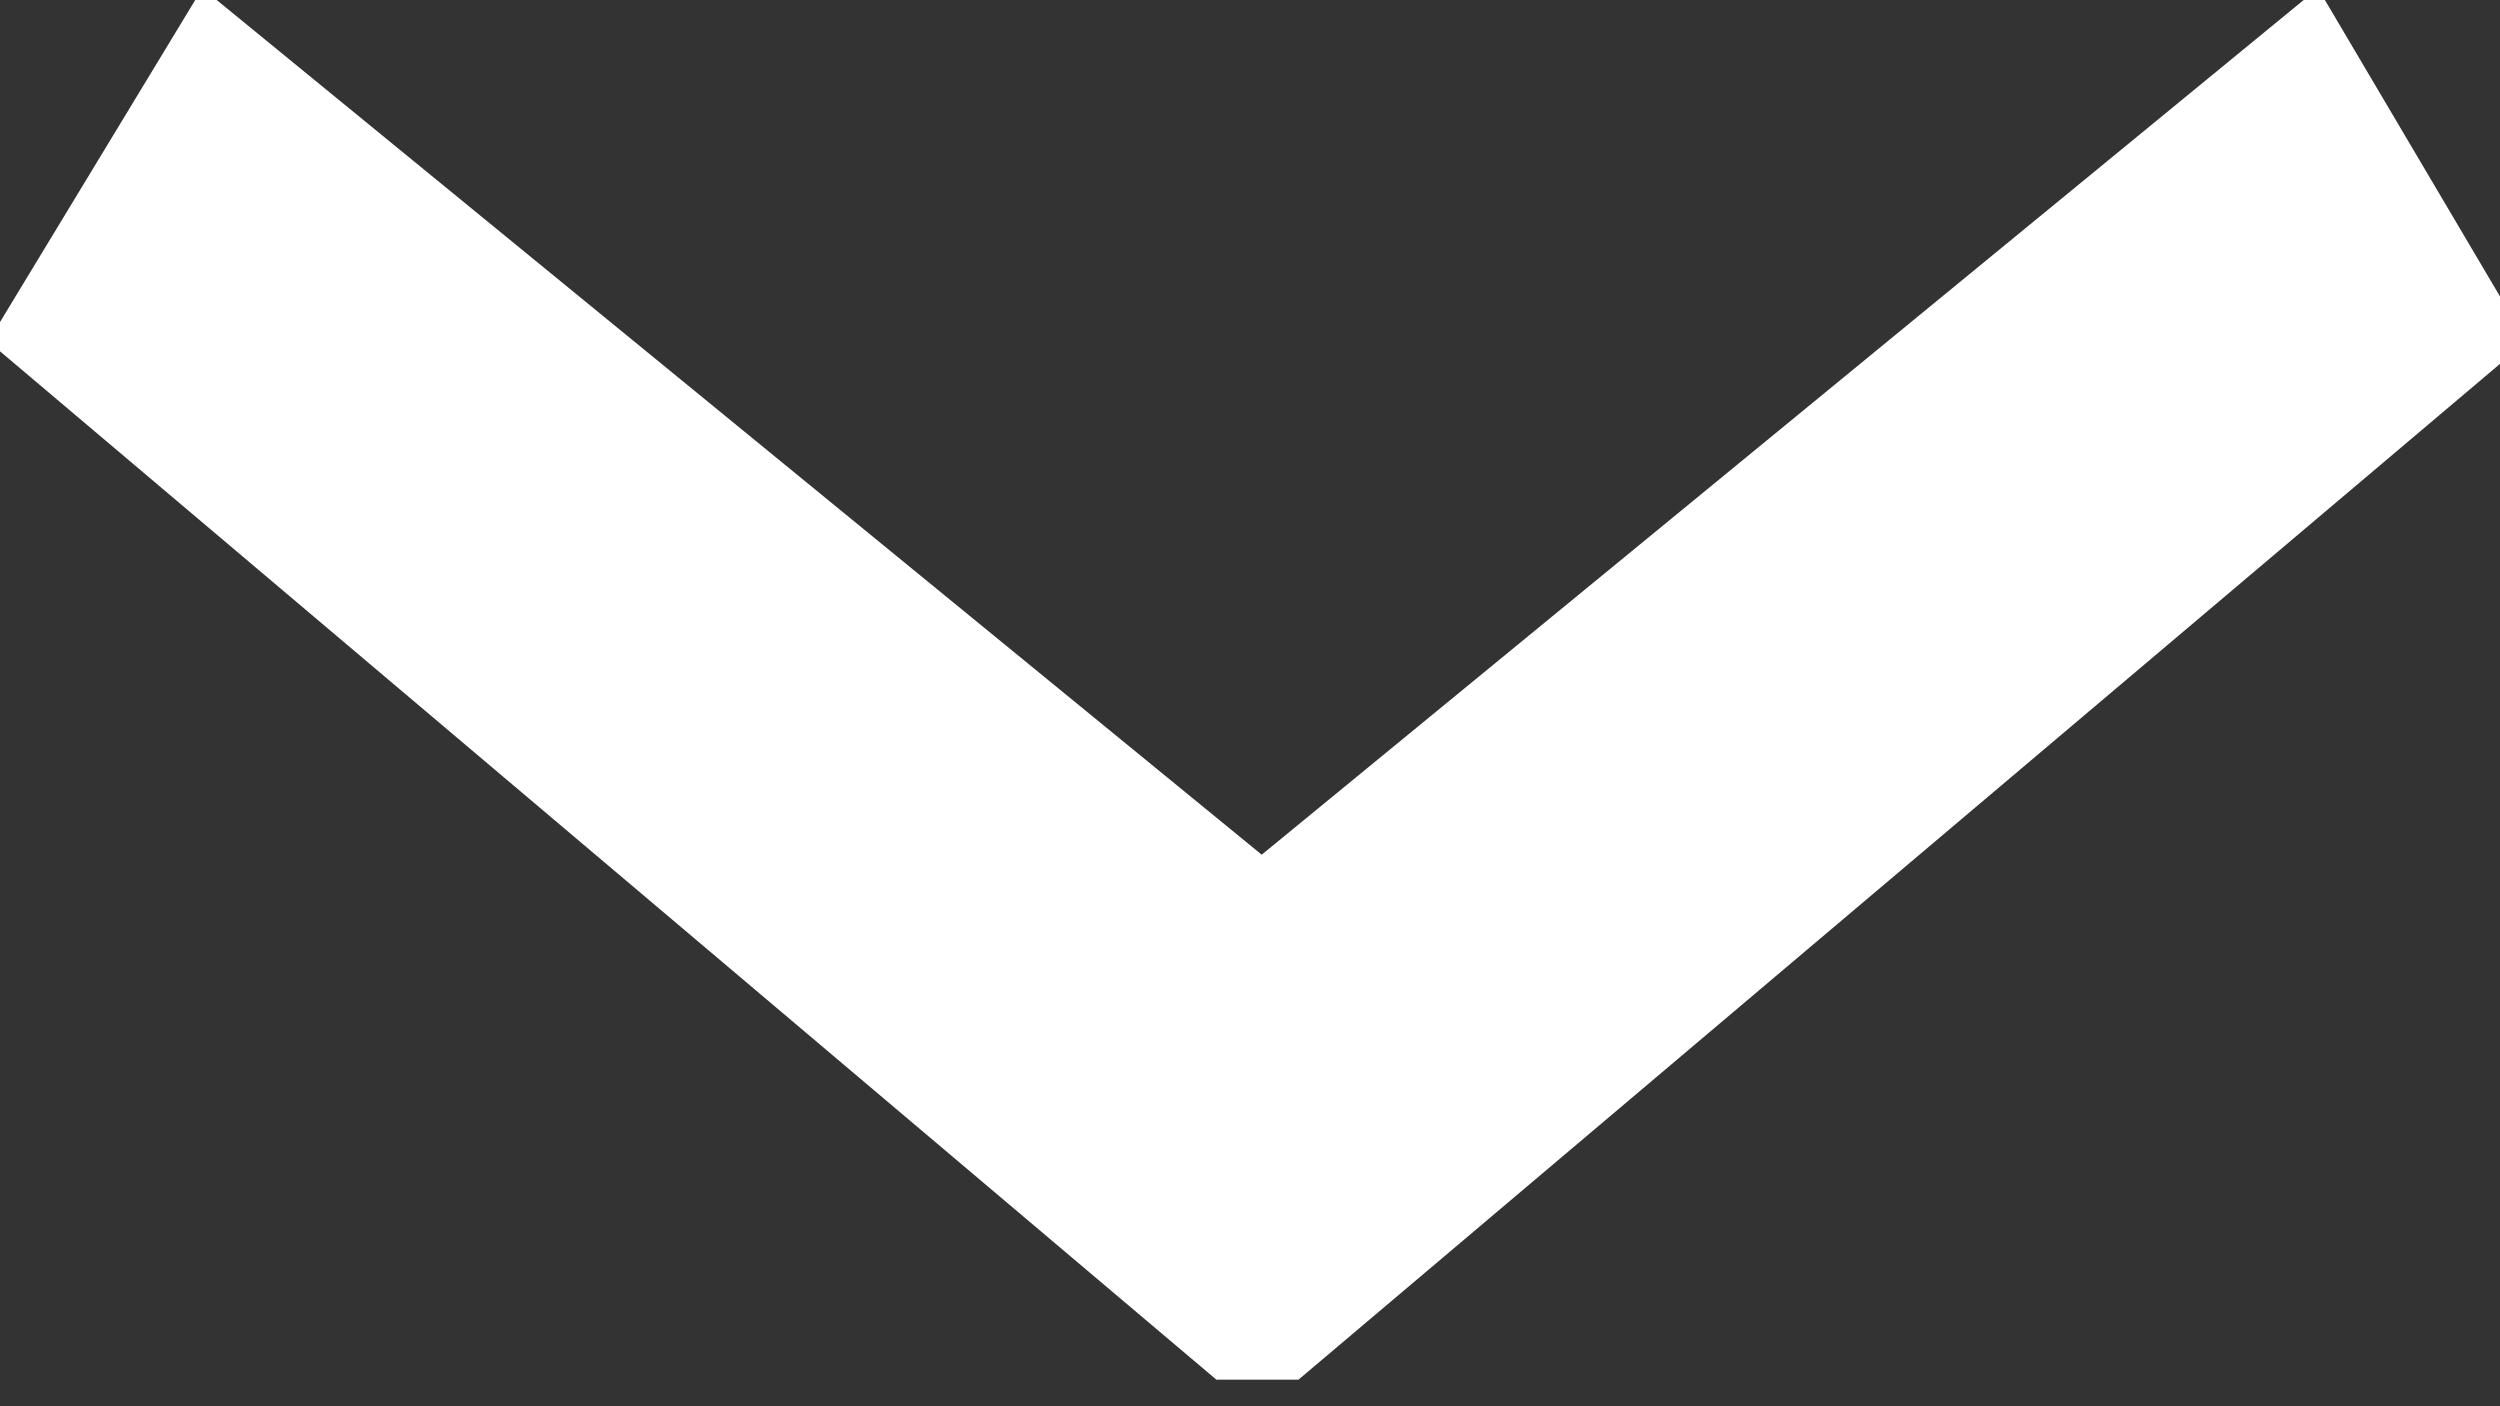 <svg id="Layer_1" data-name="Layer 1" xmlns="http://www.w3.org/2000/svg" viewBox="0 0 32 18"><rect x="0" y="0" width="32" height="18" fill="#333333" stroke="none"/><defs><style>.cls-1{fill:#fff;}</style></defs><title>wt_carrot_horiz</title><path class="cls-1" d="M15.57,17.66-.15,4.37,2.59-.15,16.15,10.94,29.67-.15l2.67,4.52L16.62,17.66Z"/></svg>